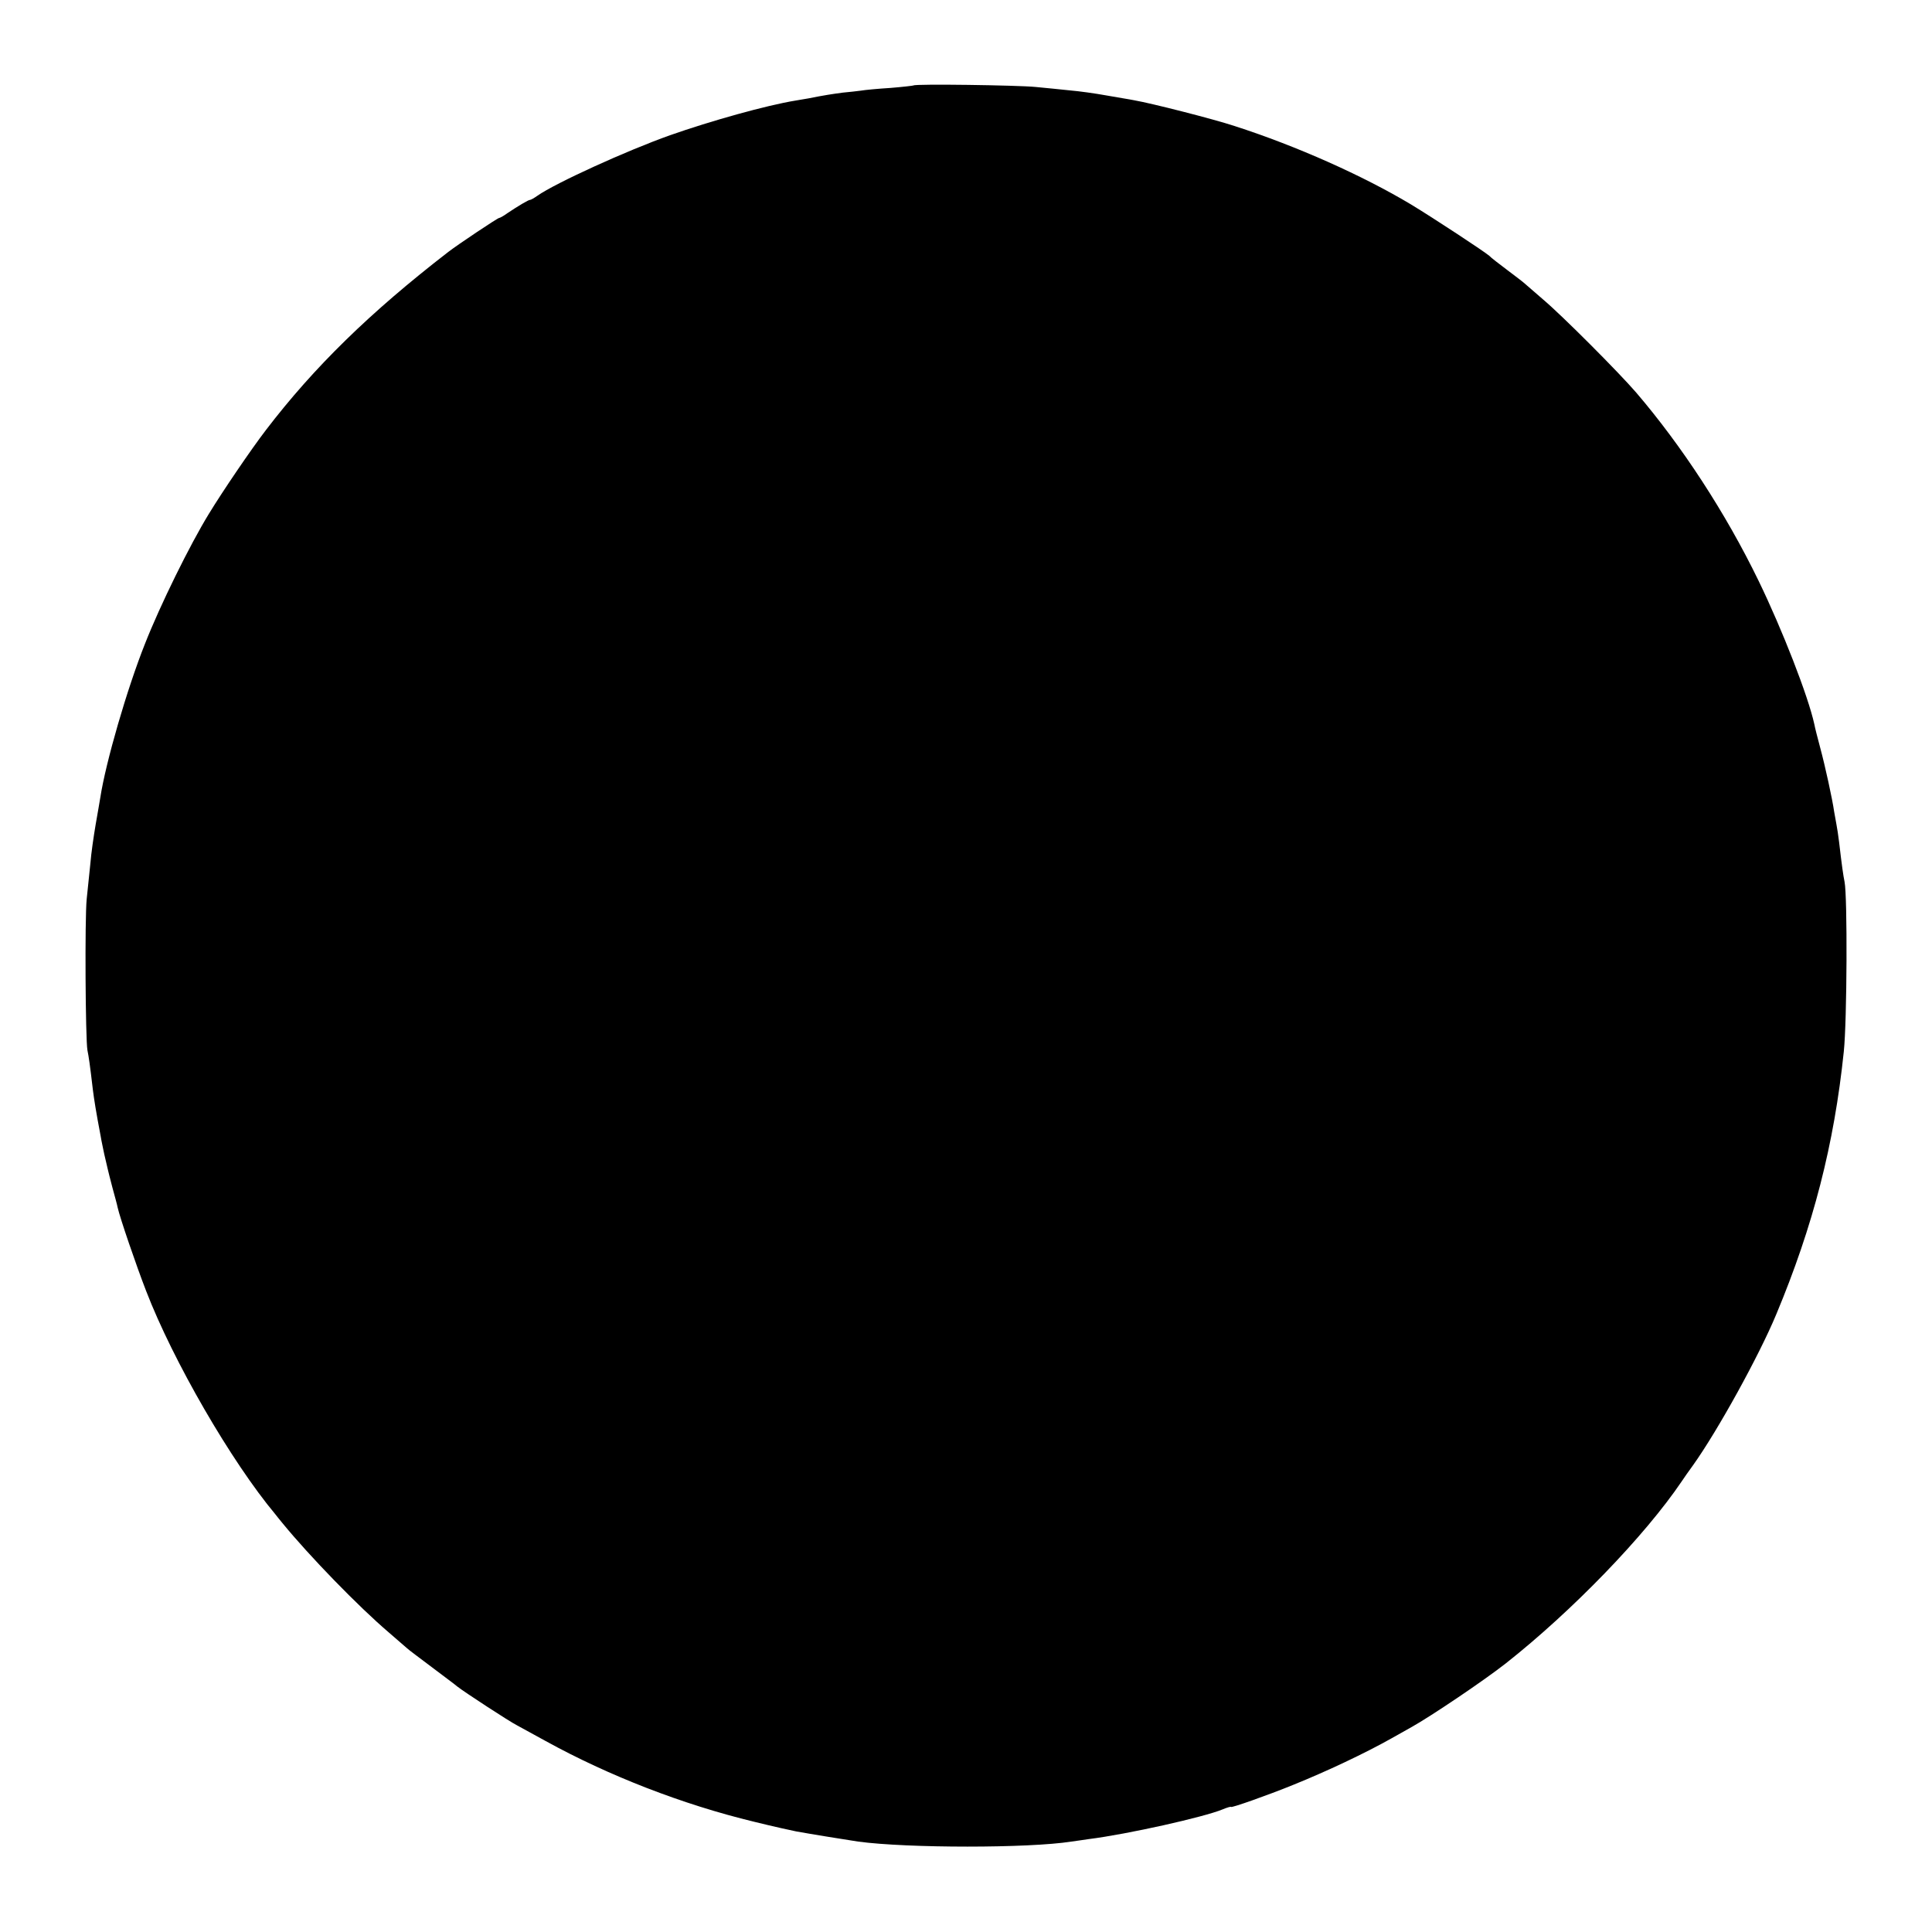 <?xml version="1.0" standalone="no"?>
<!DOCTYPE svg PUBLIC "-//W3C//DTD SVG 20010904//EN"
 "http://www.w3.org/TR/2001/REC-SVG-20010904/DTD/svg10.dtd">
<svg version="1.0" xmlns="http://www.w3.org/2000/svg"
 width="780pt" height="780pt" viewBox="0 0 780 780"
 preserveAspectRatio="xMidYMid meet">
<g transform="translate(0,780) scale(0.1,-0.1)"
fill="#000000" stroke="none">
<path d="M3688 7455 c-2 -1 -43 -6 -93 -10 -49 -3 -103 -8 -120 -11 -16 -2
-49 -6 -73 -8 -38 -5 -78 -11 -137 -23 -11 -2 -35 -6 -53 -9 -117 -19 -342
-82 -507 -140 -177 -63 -462 -193 -535 -244 -14 -10 -27 -17 -30 -17 -5 1 -49
-25 -92 -54 -15 -11 -30 -19 -33 -19 -6 0 -169 -109 -205 -137 -316 -244 -543
-466 -737 -720 -59 -77 -174 -246 -230 -338 -76 -124 -196 -367 -258 -525 -72
-181 -158 -477 -180 -620 -2 -14 -11 -63 -19 -110 -8 -47 -18 -116 -21 -155
-4 -38 -11 -104 -15 -145 -8 -78 -5 -567 3 -610 5 -24 10 -57 22 -160 5 -39
12 -85 32 -190 2 -14 9 -45 14 -70 6 -25 12 -52 14 -60 2 -8 10 -42 19 -75 9
-33 19 -69 21 -80 9 -41 75 -234 115 -337 109 -283 344 -689 522 -902 4 -6 18
-22 29 -36 109 -133 305 -335 428 -440 35 -30 69 -60 75 -65 6 -6 52 -40 101
-77 50 -38 95 -71 100 -76 29 -23 213 -143 243 -158 7 -4 59 -32 115 -63 254
-140 552 -256 842 -326 77 -19 154 -36 170 -39 55 -10 209 -35 250 -41 200
-27 689 -27 860 0 17 2 48 7 70 10 159 20 466 89 541 120 19 8 34 12 34 10 0
-5 148 47 251 89 134 54 291 128 399 189 19 11 55 31 80 45 77 43 291 187 380
257 266 210 560 513 710 735 8 12 28 41 45 64 100 140 267 443 336 609 150
359 234 687 273 1062 13 125 15 625 3 685 -5 24 -11 65 -22 160 -3 25 -8 58
-11 73 -3 16 -7 38 -9 50 -7 50 -37 187 -56 257 -11 41 -22 84 -24 96 -25 114
-129 381 -225 579 -133 274 -310 545 -495 761 -70 81 -297 309 -374 374 -35
30 -69 60 -75 65 -6 6 -38 30 -71 55 -33 25 -66 50 -72 57 -18 16 -223 151
-317 208 -194 116 -460 235 -711 316 -88 29 -336 92 -405 104 -19 4 -71 12
-115 20 -44 8 -109 17 -145 20 -36 4 -99 10 -140 14 -72 7 -485 13 -492 6z"/>
</g>
</svg>
